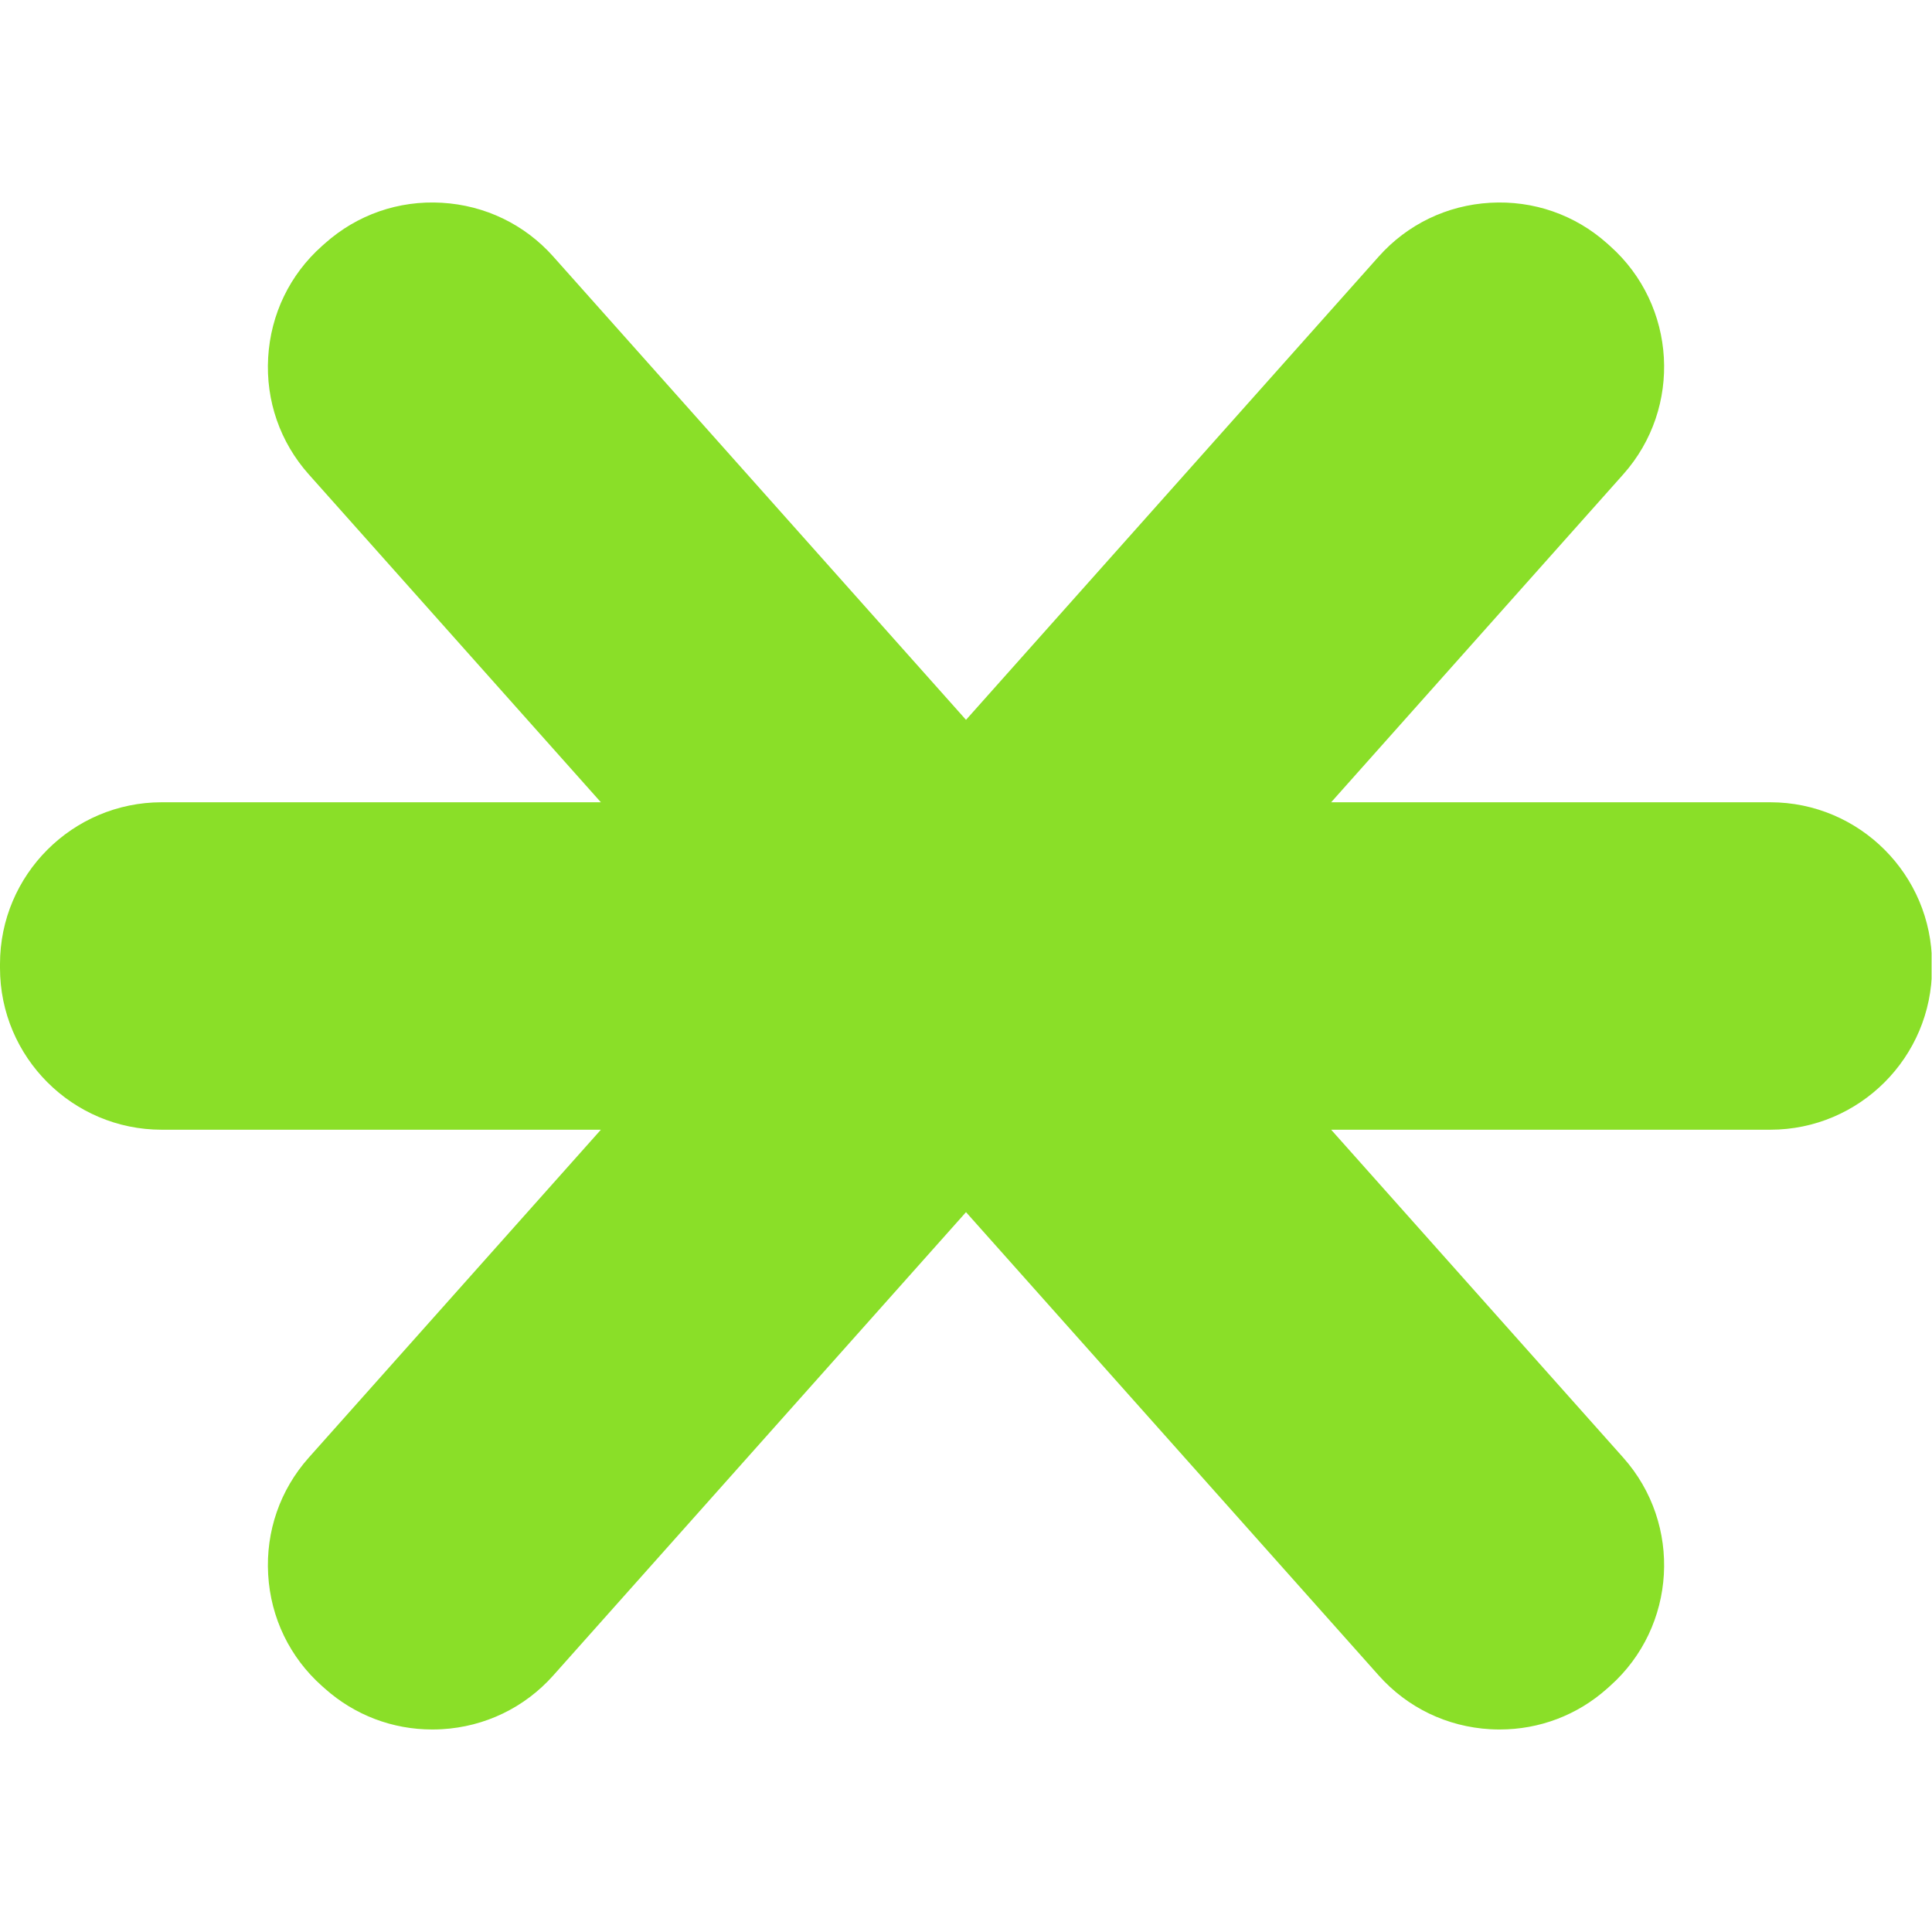 <svg xmlns="http://www.w3.org/2000/svg" xmlns:xlink="http://www.w3.org/1999/xlink" width="1080" zoomAndPan="magnify" viewBox="0 0 810 810" height="1080" preserveAspectRatio="xMidYMid meet" version="1.0"><defs><clipPath id="a653218b90"><path d="M 0 84 L 810 84 L 810 725.098 L 0 725.098 Z M 0 84 " clip-rule="nonzero"/></clipPath><clipPath id="e16146709b"><path d="M 742.195 336.355 L 558.09 336.355 L 680.547 198.879 C 705.418 170.965 702.938 128.023 675.023 103.152 L 673.766 102.027 C 660.281 90.012 642.895 83.969 624.766 85.012 C 606.637 86.051 590.055 94.066 578.039 107.551 L 405.004 301.797 L 231.957 107.562 C 219.938 94.066 203.344 86.066 185.23 85.012 C 167.117 83.953 149.727 90.012 136.23 102.043 L 134.969 103.164 C 121.484 115.168 113.484 131.762 112.43 149.879 C 111.375 167.992 117.43 185.395 129.449 198.879 L 251.922 336.355 L 67.801 336.355 C 30.418 336.355 0 366.773 0 404.156 L 0 405.84 C 0 443.234 30.418 473.641 67.801 473.641 L 251.922 473.641 L 129.449 611.117 C 117.43 624.613 111.387 642.016 112.43 660.129 C 113.469 678.246 121.484 694.84 134.969 706.844 L 136.23 707.965 C 148.727 719.094 164.566 725.094 181.215 725.094 C 182.543 725.094 183.887 725.055 185.23 724.984 C 203.344 723.941 219.938 715.926 231.957 702.445 L 405.004 508.199 L 578.039 702.445 C 590.055 715.941 606.648 723.941 624.766 724.984 C 626.105 725.066 627.449 725.094 628.777 725.094 C 645.43 725.094 661.281 719.094 673.766 707.965 L 675.023 706.844 C 702.938 681.973 705.418 639.027 680.547 611.117 L 558.09 473.641 L 742.195 473.641 C 779.574 473.641 809.996 443.219 809.996 405.84 L 809.996 404.156 C 809.996 366.773 779.574 336.355 742.195 336.355 " clip-rule="nonzero"/></clipPath></defs><g clip-path="url(#a653218b90)"><g clip-path="url(#e16146709b)"><path fill="#8adf28" d="M 0 84.902 L 809.824 84.902 L 809.824 725.098 L 0 725.098 Z M 0 84.902 " fill-opacity="1" fill-rule="nonzero"/></g></g></svg>